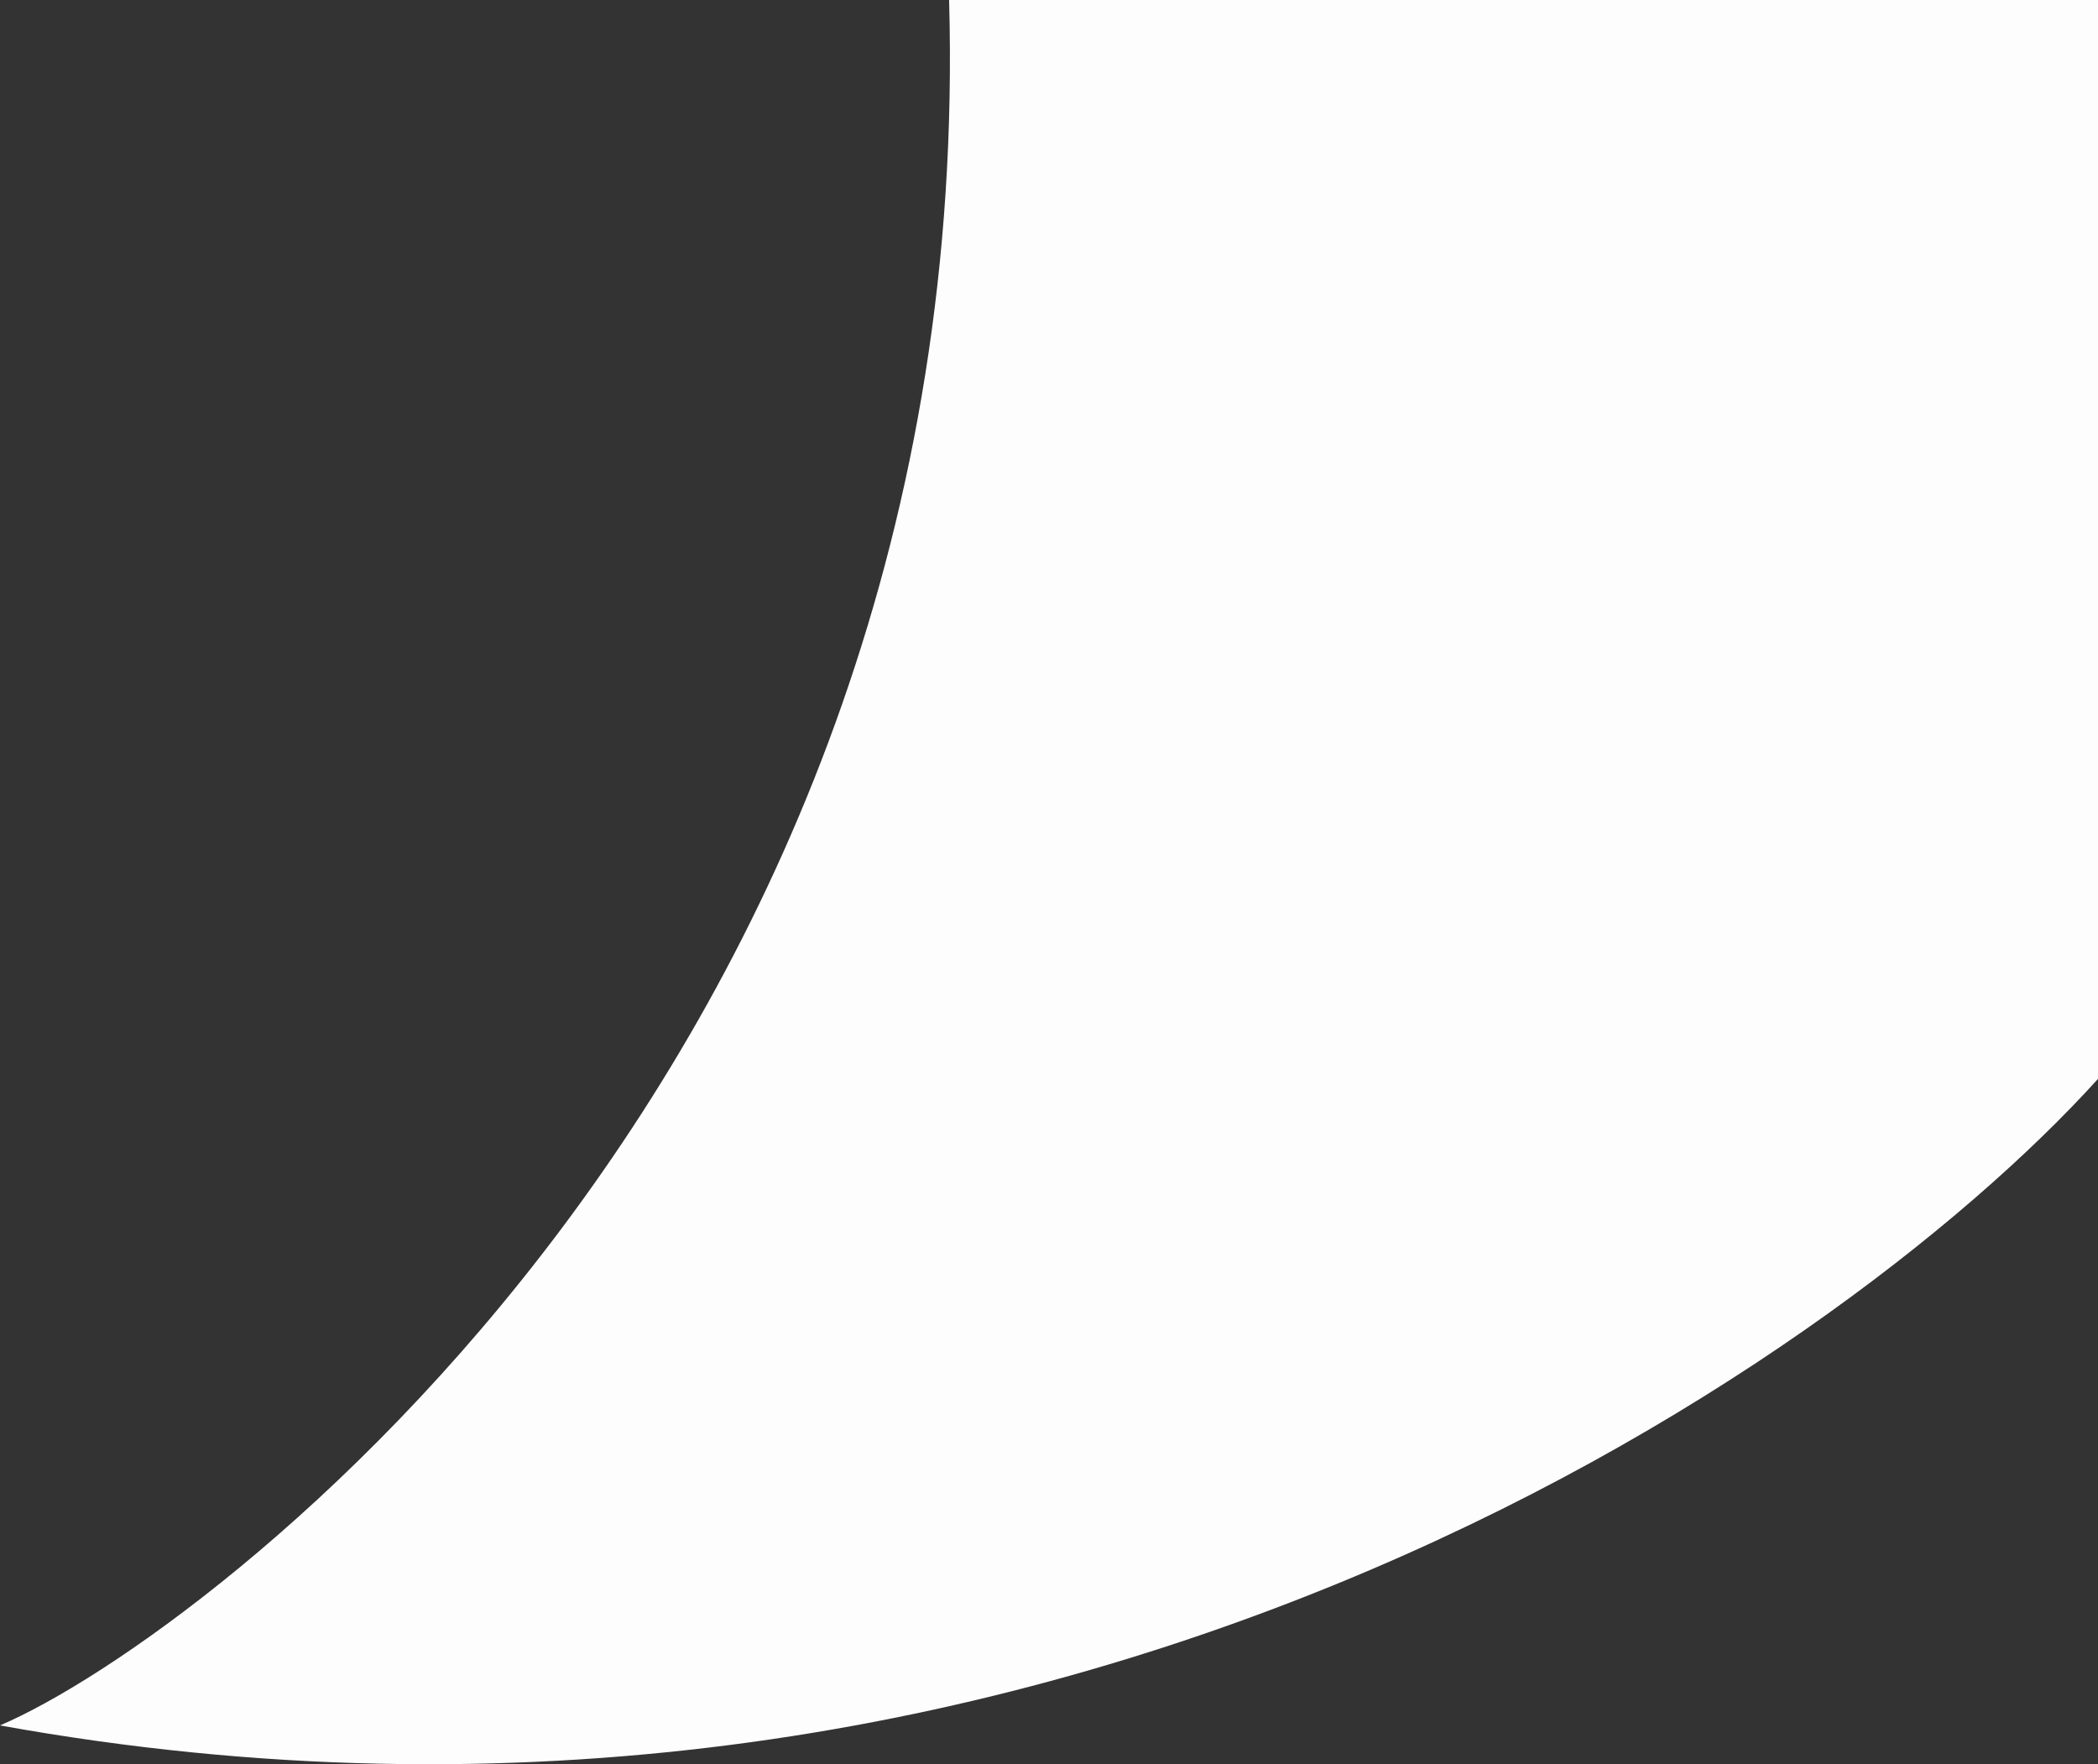 <svg width="44" height="37" viewBox="0 0 44 37" fill="none" xmlns="http://www.w3.org/2000/svg">
<rect x="0" y="0" width="44" height="37" fill="#333333" stroke="none"/>
<path d="M0 36.186C21.814 40.13 38.422 28.79 44 22.627V0H19.905C20.524 22.186 4.338 34.337 0 36.186Z" fill="#FDFDFD"/>
</svg>
